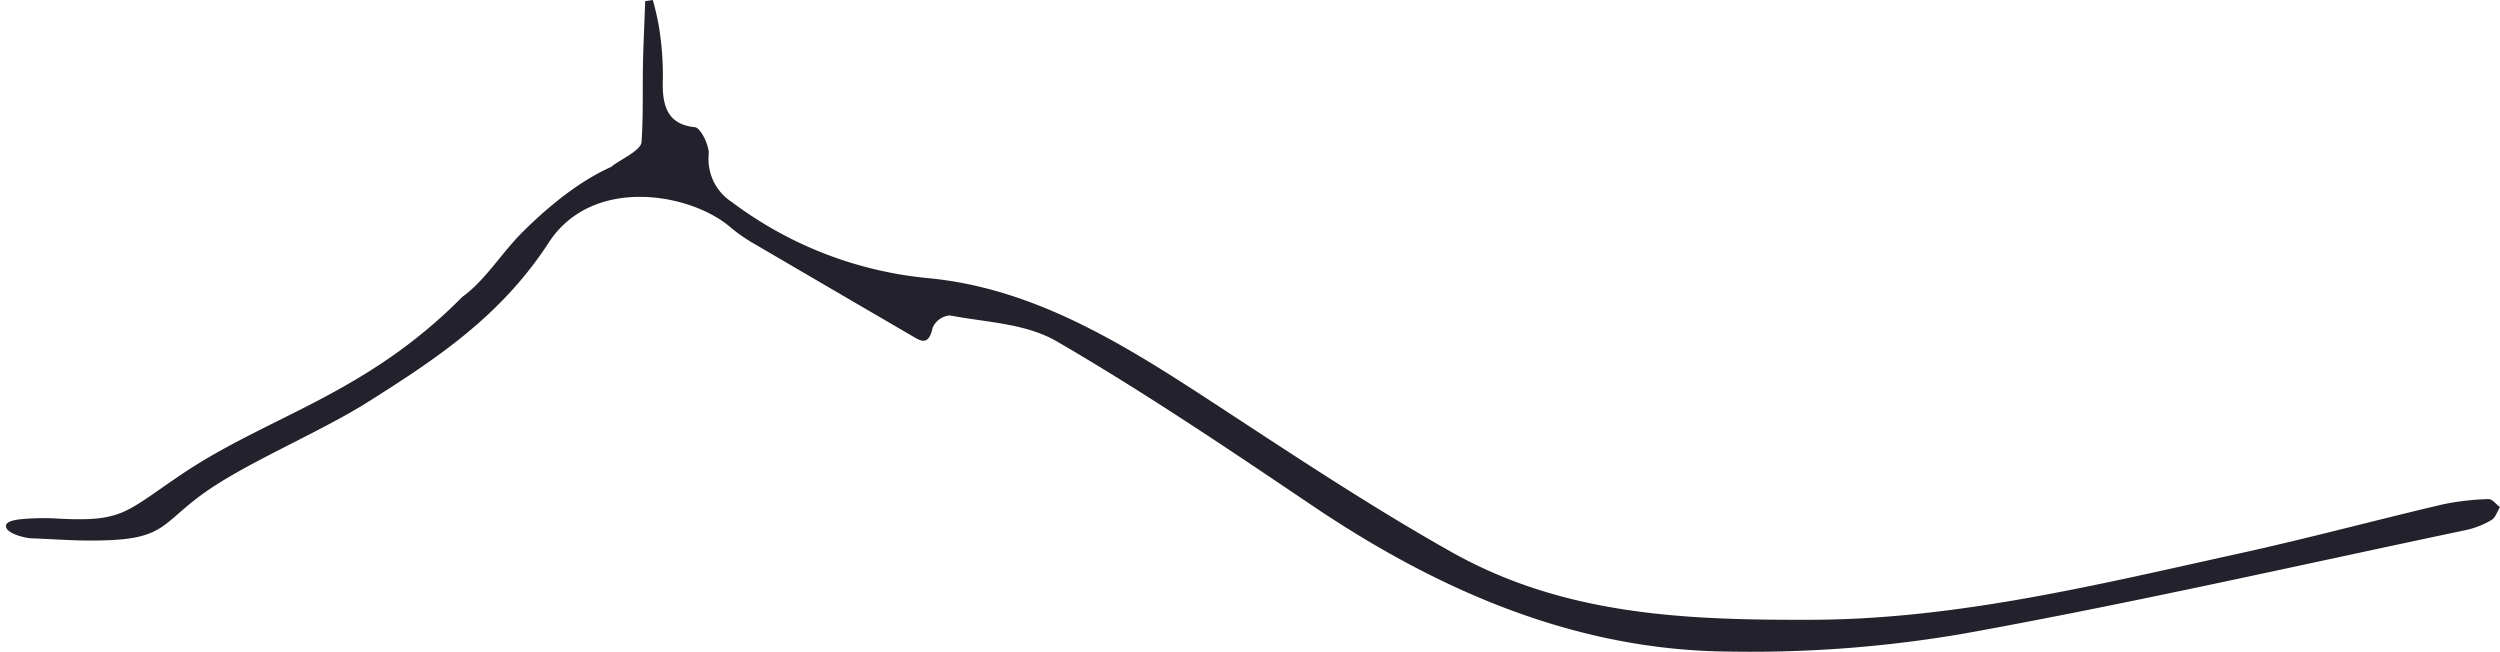 <svg xmlns="http://www.w3.org/2000/svg" xmlns:xlink="http://www.w3.org/1999/xlink" width="379" height="98.785" viewBox="0 0 379 98.785">
  <defs>
    <clipPath id="clip-path">
      <path id="Tracé_196" data-name="Tracé 196" d="M0-214.722H379v-98.785H0Z" transform="translate(0 313.507)" fill="none"/>
    </clipPath>
  </defs>
  <g id="Groupe_236" data-name="Groupe 236" transform="translate(0 313.507)">
    <g id="Groupe_235" data-name="Groupe 235" transform="translate(0 -313.507)" clip-path="url(#clip-path)">
      <g id="Groupe_234" data-name="Groupe 234" transform="translate(0.913 0)">
        <path id="Tracé_195" data-name="Tracé 195" d="M-210.89,0a40.032,40.032,0,0,1,.967,4.27,46.557,46.557,0,0,1,.562,7.516c-.189,4.309.69,7.071,4.869,7.5.829.086,2.13,2.664,2.084,4.044a7.745,7.745,0,0,0,3.542,7.327,58.655,58.655,0,0,0,29.723,11.511c16.119,1.532,29.642,10.012,43.277,18.925,11.936,7.8,23.847,15.738,36.154,22.648C-72.487,93.408-53.828,94.015-35.2,93.959c22.048-.066,43.536-5.371,65.07-10.11,10.215-2.248,20.354-4.976,30.545-7.373A39.252,39.252,0,0,1,67.4,75.66c.563-.029,1.157.79,1.737,1.218-.408.666-.7,1.616-1.247,1.932a13.055,13.055,0,0,1-3.786,1.522c-25.394,5.34-50.733,11.113-76.221,15.721a190.631,190.631,0,0,1-36.065,2.72c-22.5-.266-43.133-8.916-62.59-22.031-12.8-8.628-25.616-17.283-38.824-24.96-4.813-2.8-10.766-2.9-16.237-3.962a3.113,3.113,0,0,0-2.633,1.855c-.627,2.915-1.875,1.978-3.245,1.18q-11.859-6.911-23.71-13.841a25.49,25.49,0,0,1-3.743-2.593c-5.967-5.129-20.872-7.86-27.509,2.365-7.305,11.252-17.258,17.748-27.423,24.164-6.606,4.17-16.537,8.4-23.117,12.632-7.889,5.07-6.922,7.89-15.873,8.3-4.577.208-7.483-.106-12.061-.277-.8-.029-3.414-.624-3.757-1.612s1.447-1.2,2.3-1.287a35.541,35.541,0,0,1,5.585-.081c9.881.5,10.071-.932,18.815-6.8,13.1-8.793,27.784-11.99,42.449-26.83,3.453-2.477,5.983-6.707,9.143-9.839,3.482-3.449,8.246-7.555,13.462-9.877.9-.871,4.454-2.411,4.548-3.722.28-3.954.138-7.947.222-11.924.067-3.157.222-6.311.335-9.467Z" transform="translate(308.943)" fill="#23212b"/>
      </g>
    </g>
  </g>
</svg>
